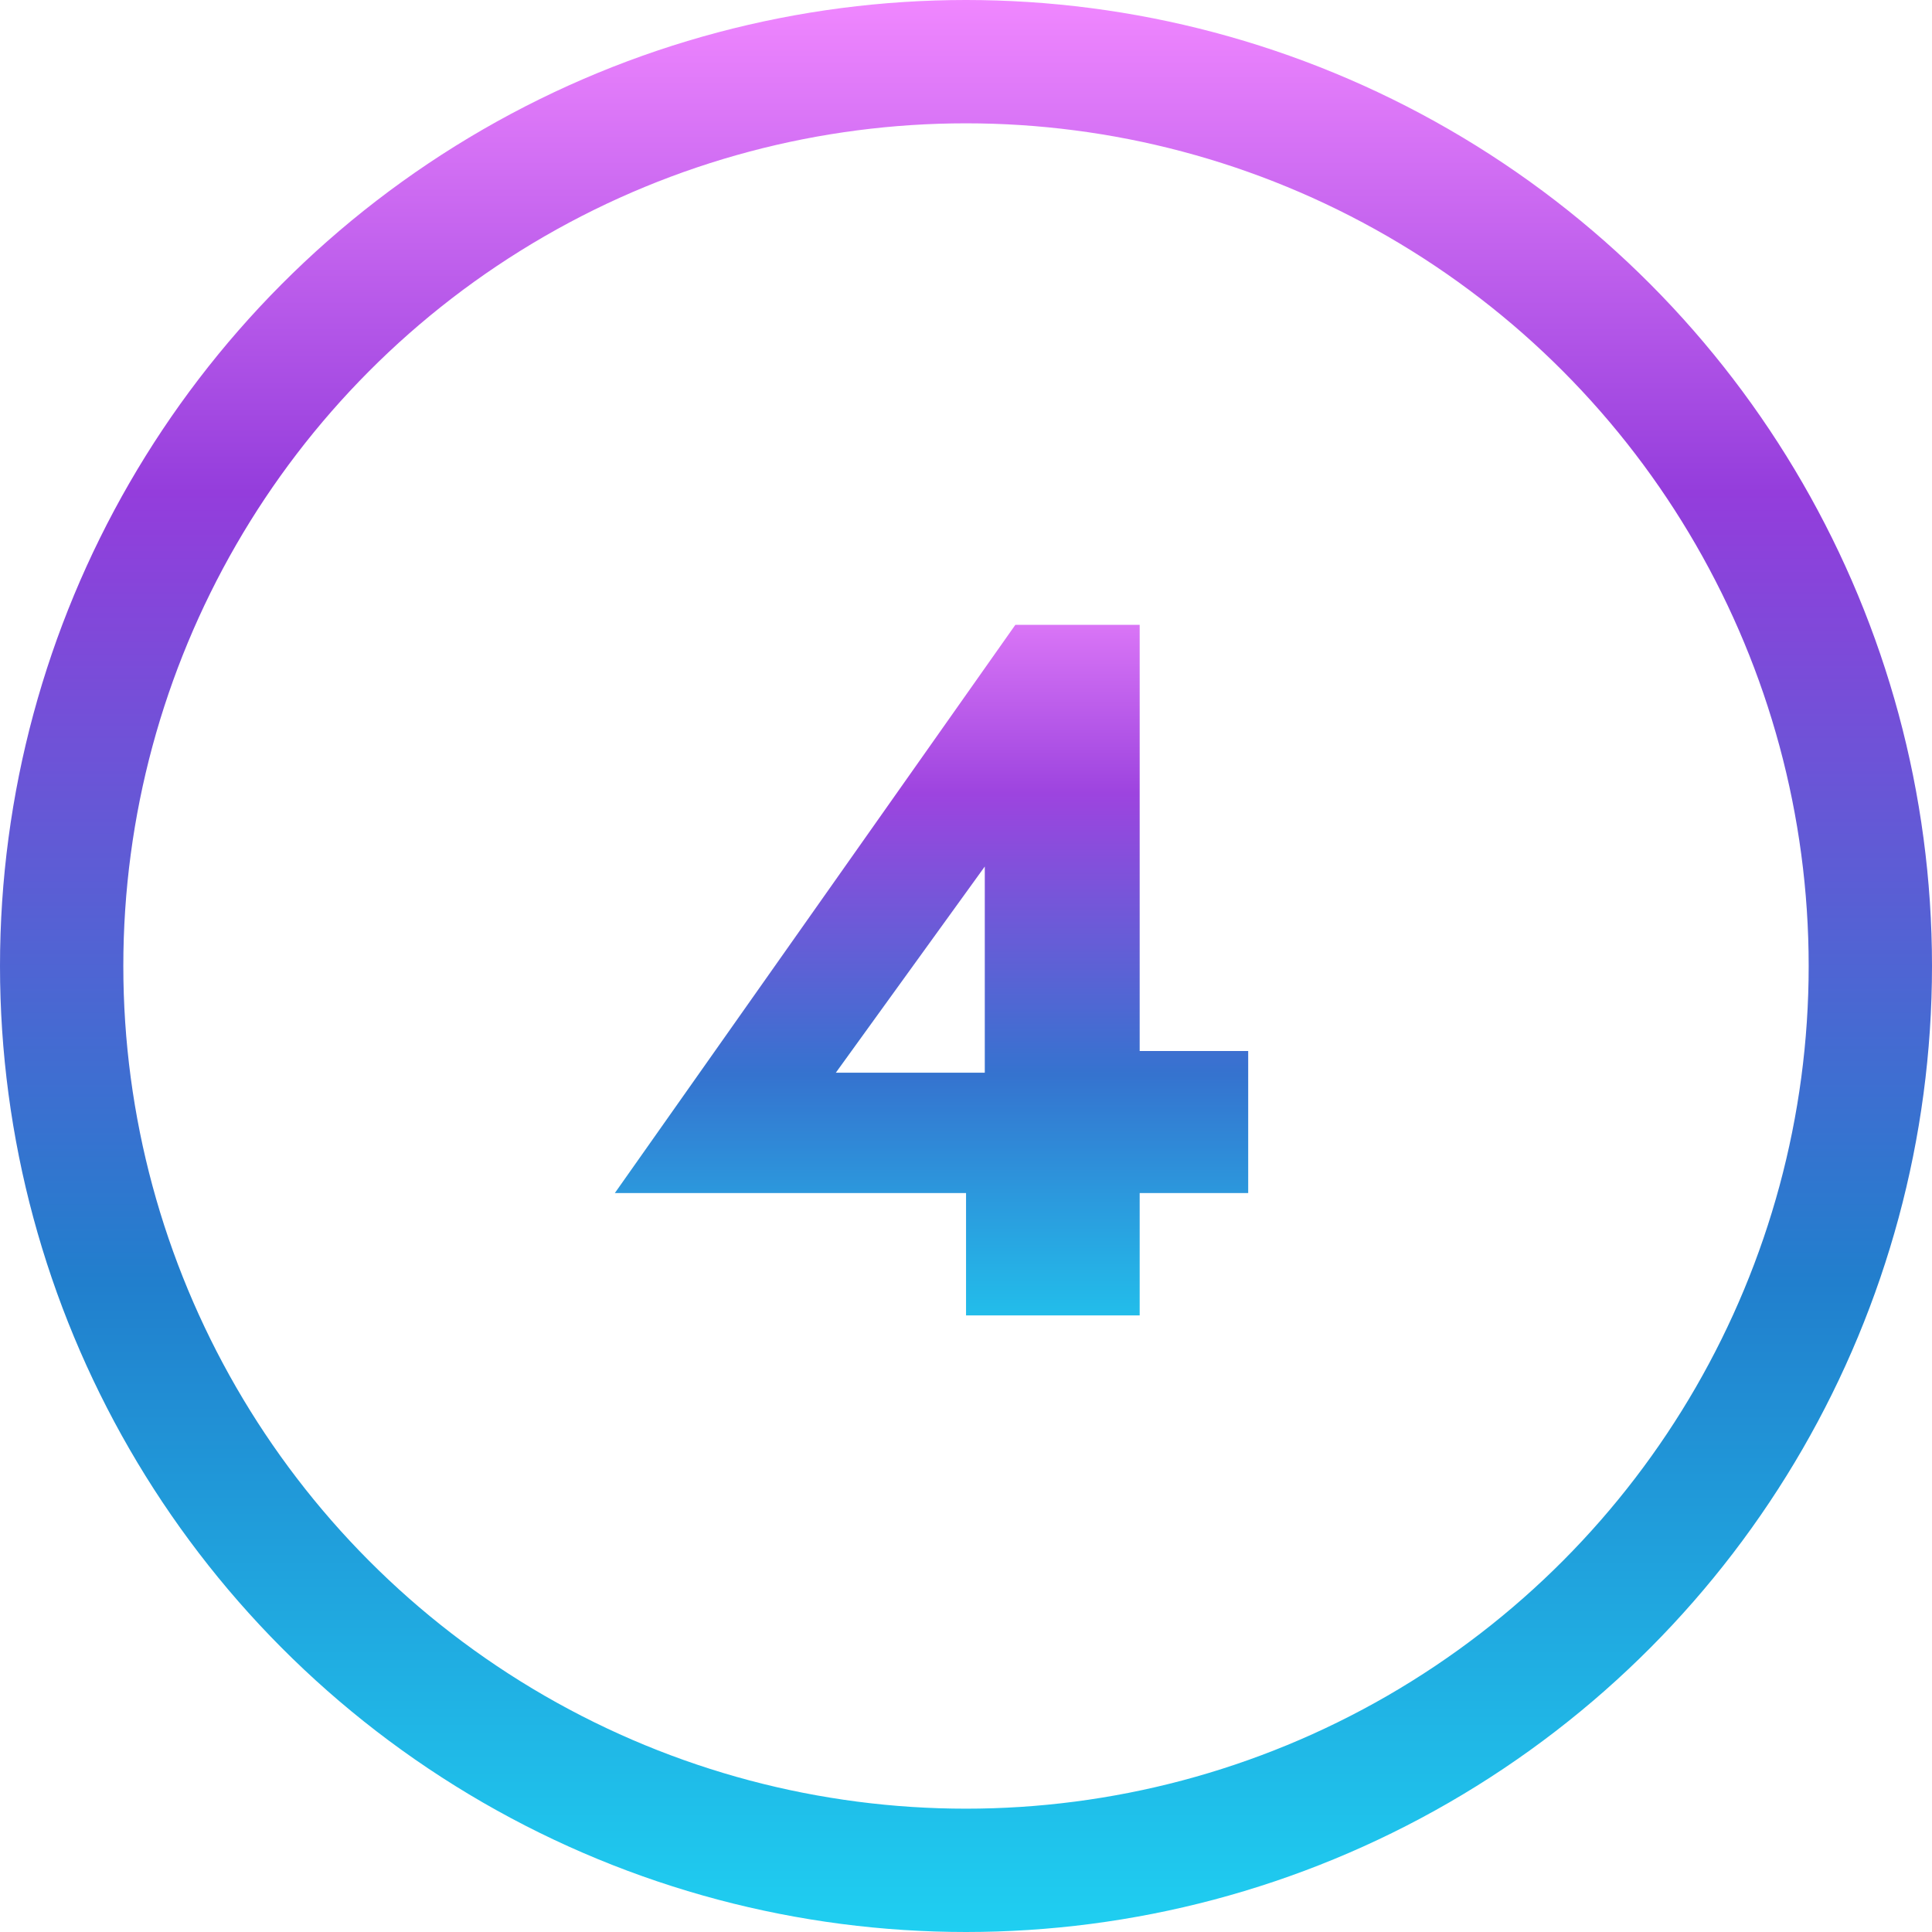 <svg width="47" height="47" viewBox="0 0 47 47" fill="none" xmlns="http://www.w3.org/2000/svg">
<circle cx="23.5" cy="23.5" r="22" stroke="url(#paint0_linear_12201_3)" stroke-width="3"/>
<path d="M14.957 29.024L24.701 15.2H27.725V32H23.501V27.776L23.957 27.512V21.08L20.333 26.096H26.525L26.933 25.568H30.365V29.024H14.957Z" fill="url(#paint1_linear_12201_3)"/>
<defs>
<linearGradient id="paint0_linear_12201_3" x1="23.5" y1="0" x2="23.5" y2="47" gradientUnits="userSpaceOnUse">
<stop stop-color="#F087FF"/>
<stop offset="0.255" stop-color="#943DDC"/>
<stop offset="0.664" stop-color="#217FCD"/>
<stop offset="1" stop-color="#1FCFF1"/>
</linearGradient>
<linearGradient id="paint1_linear_12201_3" x1="23" y1="14" x2="23" y2="33" gradientUnits="userSpaceOnUse">
<stop stop-color="#EB83FD"/>
<stop offset="0.279" stop-color="#9D44DF"/>
<stop offset="0.639" stop-color="#3573CF"/>
<stop offset="1" stop-color="#1FCAEF"/>
</linearGradient>
</defs>
</svg>

